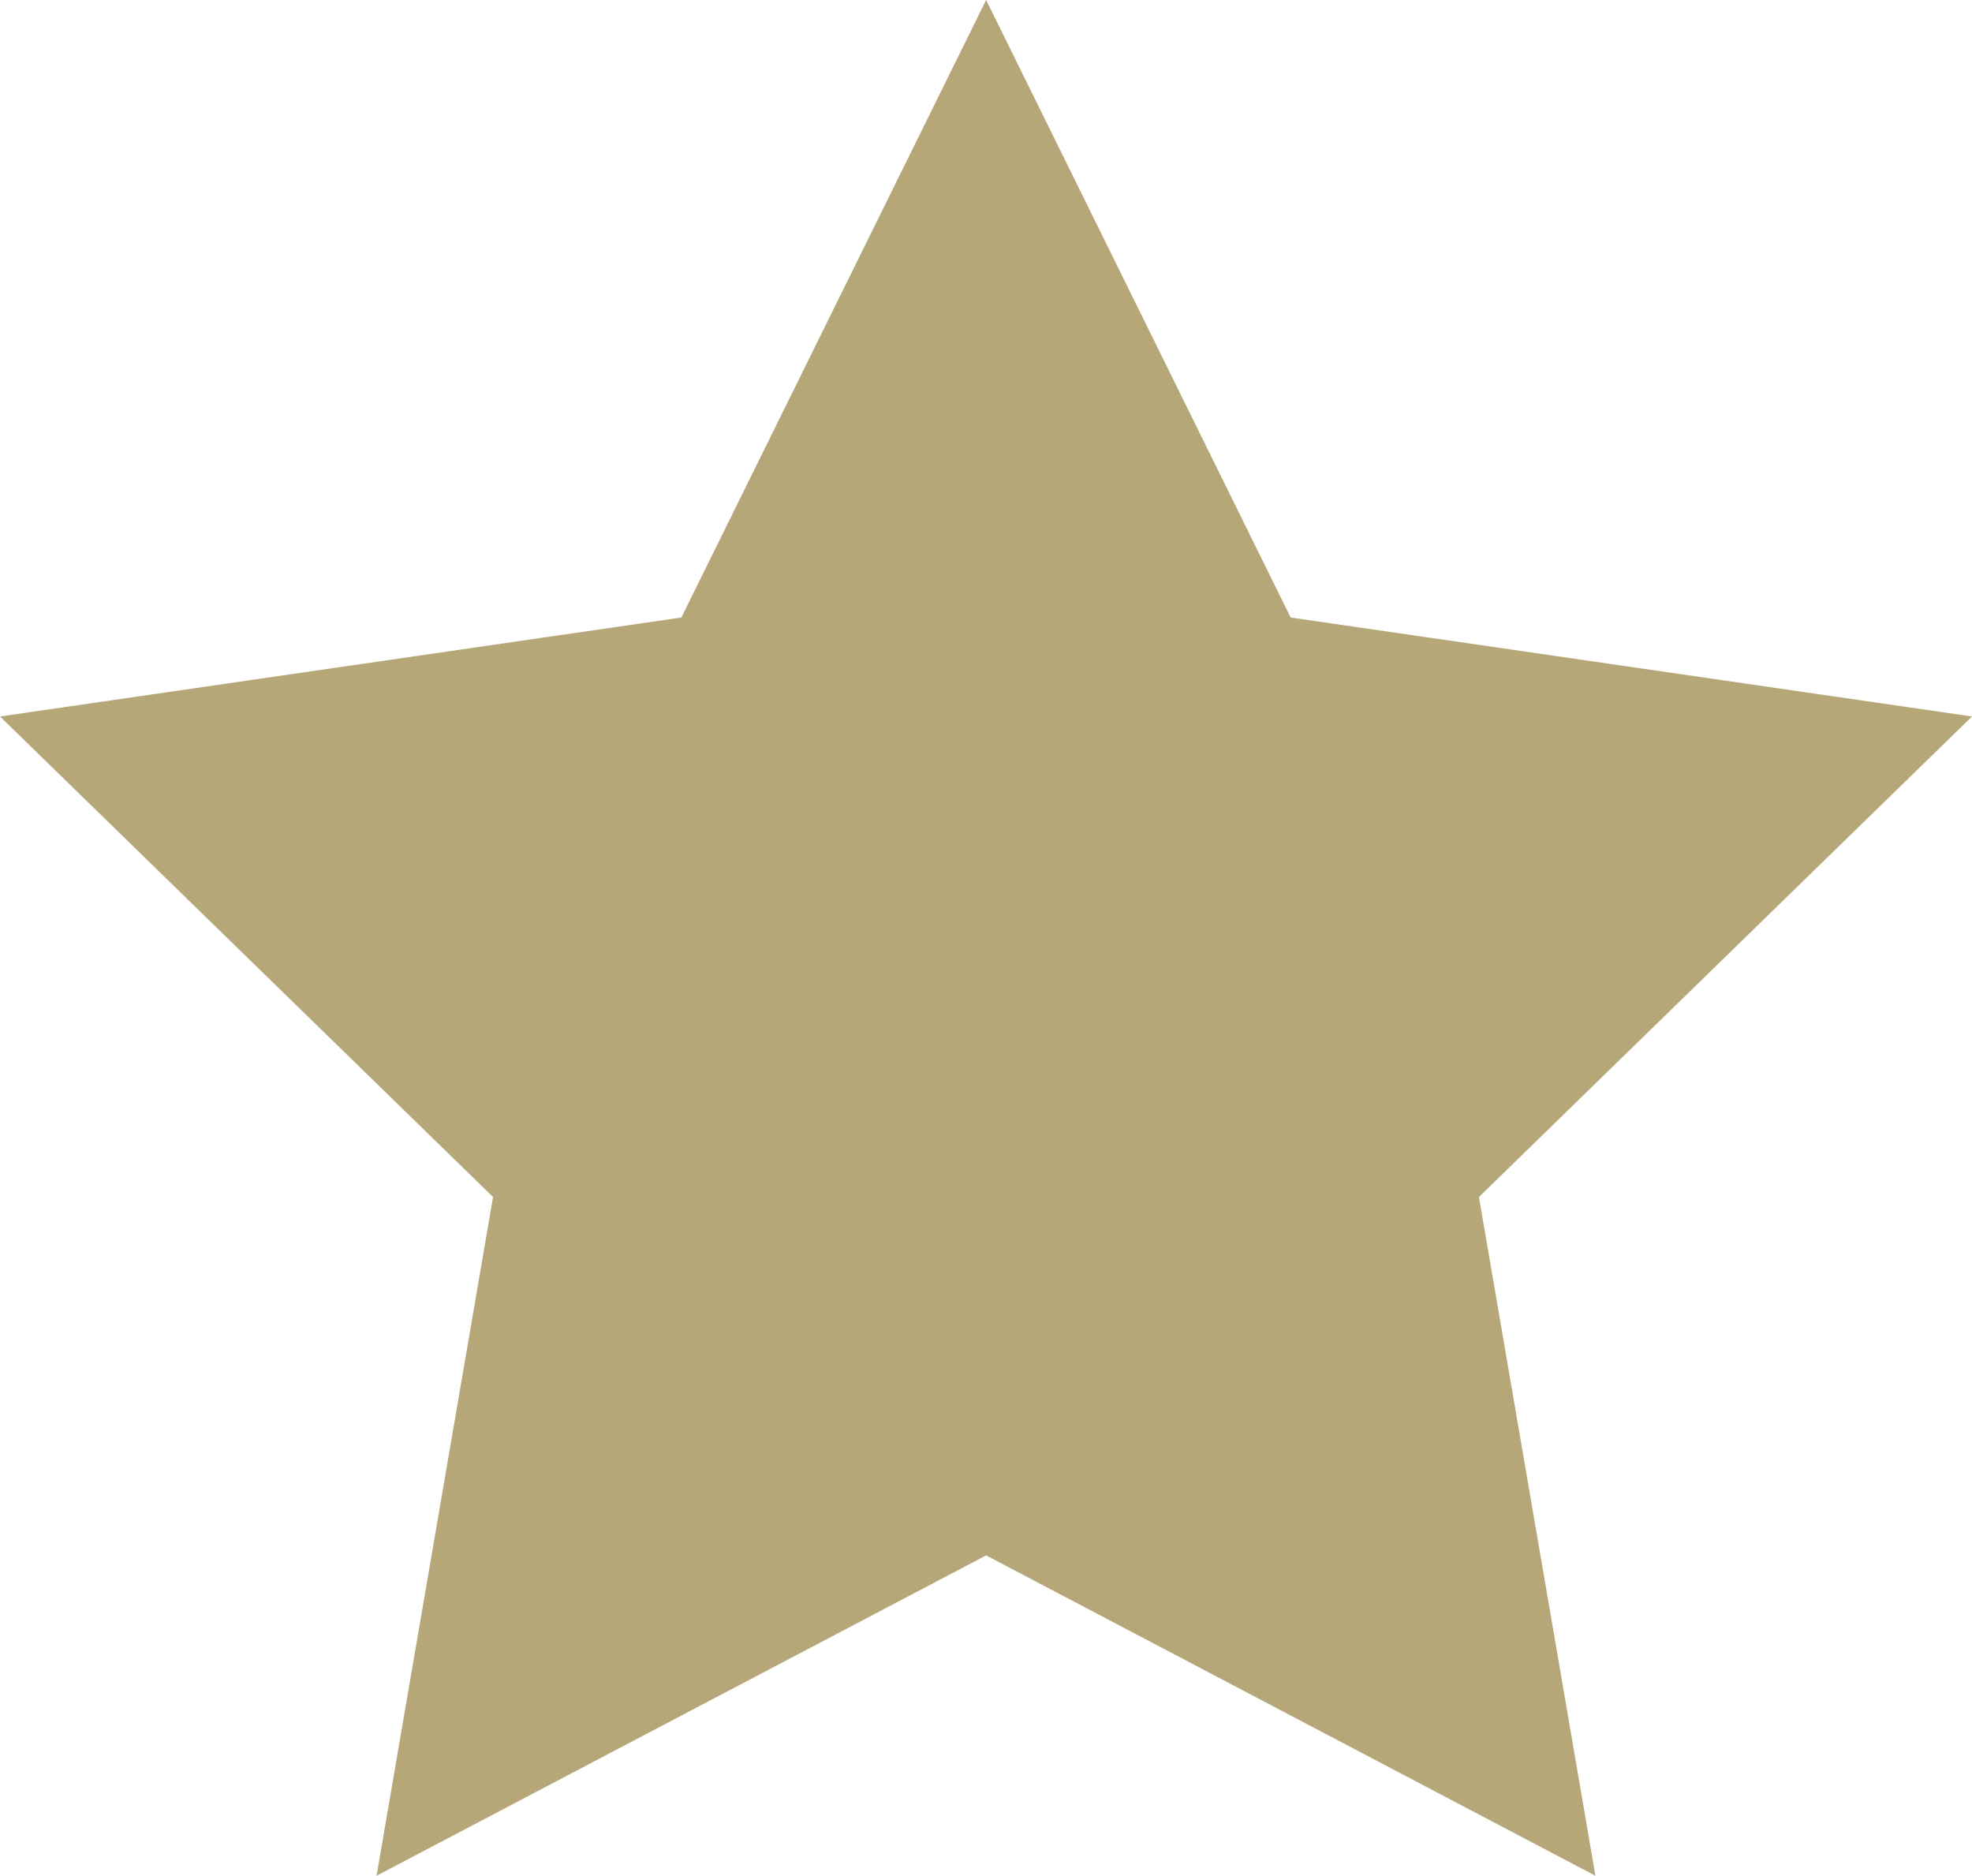 <svg id="Laag_1" data-name="Laag 1" xmlns="http://www.w3.org/2000/svg" viewBox="0 0 79.91 76"><defs><style>.cls-1{fill:#b5a778;}</style></defs><polygon class="cls-1" points="39.96 0 52.3 25.02 79.91 29.03 59.93 48.5 64.65 76 39.96 63.02 15.26 76 19.98 48.5 0 29.03 27.61 25.02 39.96 0"/></svg>